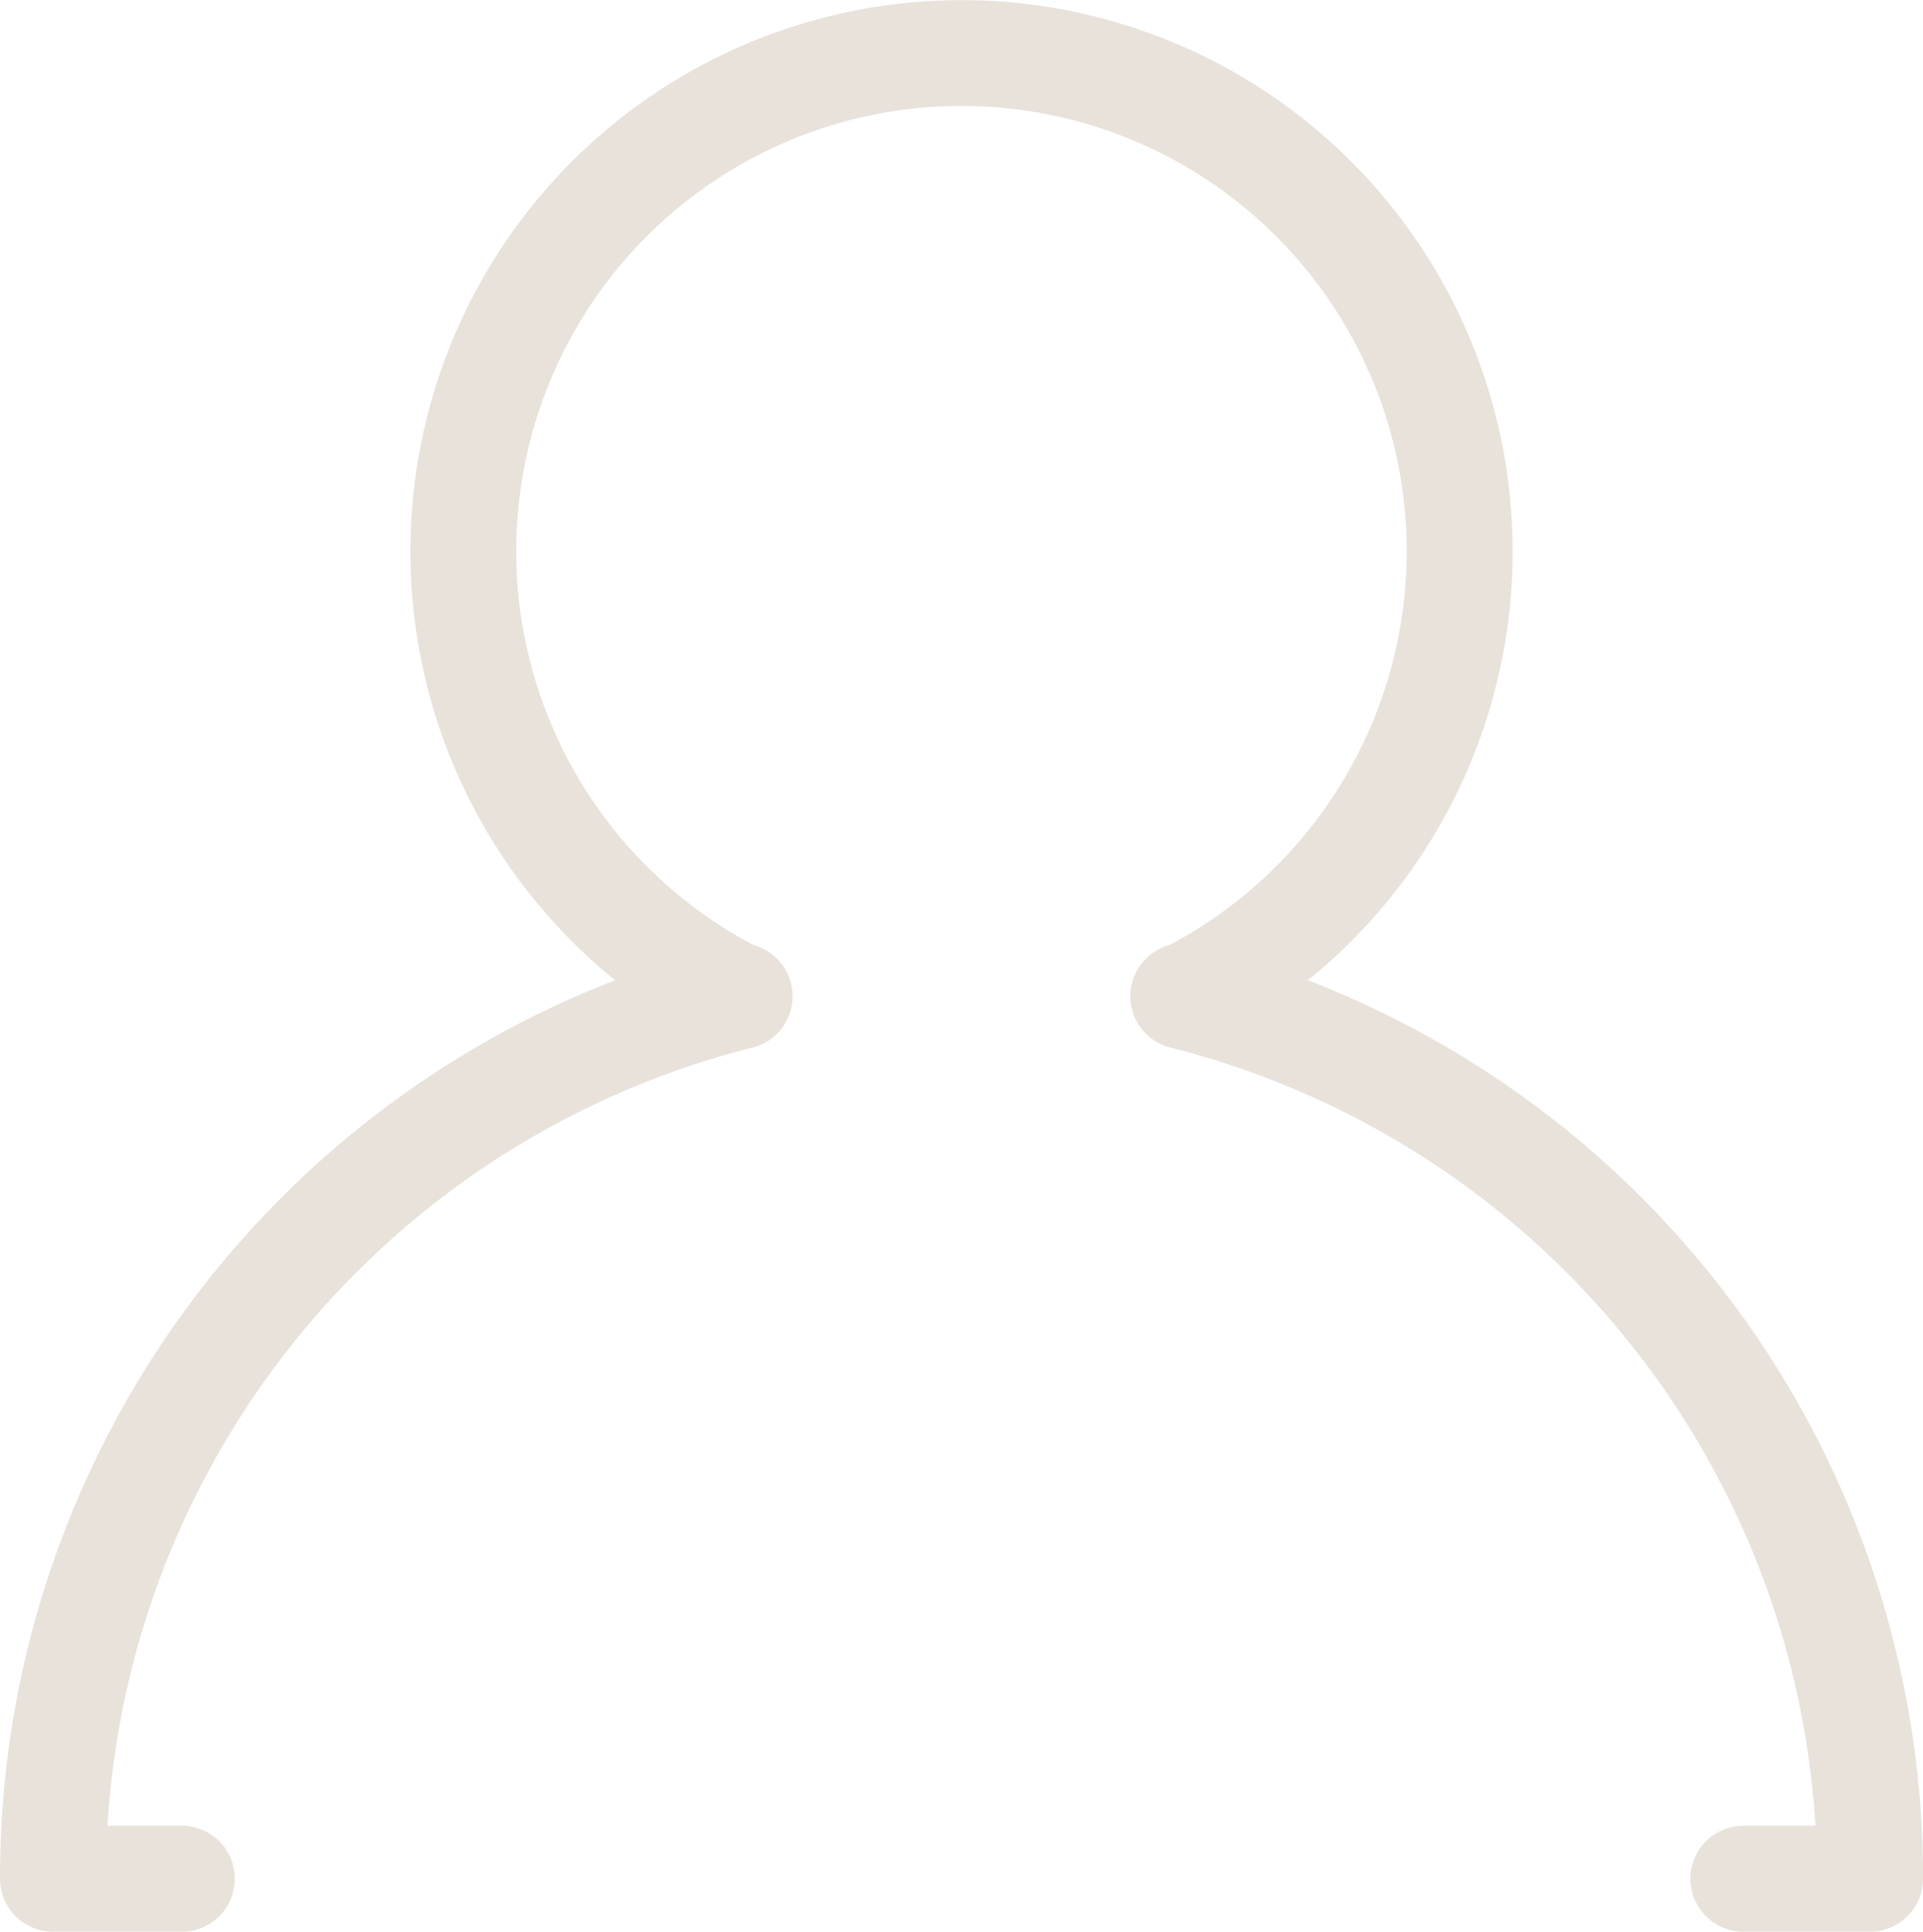 <svg id="Laag_1" data-name="Laag 1" xmlns="http://www.w3.org/2000/svg" viewBox="0 0 25.89 26">
  <defs>
    <style>
      .cls-1 {
        fill: #e8e2db;
      }
    </style>
  </defs>
  <path class="cls-1" d="M25.232,26H23.527a.713.713,0,1,1,0-1.426h.97a11.517,11.517,0,0,0-8.685-10.474.713.713,0,0,1-.057-1.366l.052-.018a5.994,5.994,0,1,0-5.615,0l.052.018a.713.713,0,0,1-.057,1.366,11.517,11.517,0,0,0-8.685,10.474H2.503a.713.713,0,1,1,0,1.426H.768a.713.713,0,0,1-.713-.713A12.946,12.946,0,0,1,8.338,13.194a7.42,7.42,0,1,1,9.325,0,12.946,12.946,0,0,1,8.283,12.093A.713.713,0,0,1,25.232,26Z" transform="translate(-0.055)"/>
</svg>